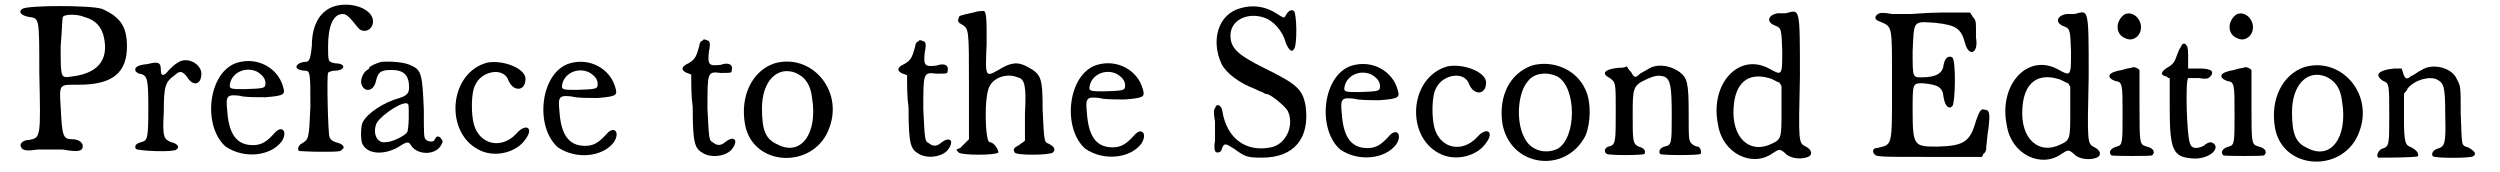 <?xml version='1.0' encoding='utf-8'?>
<svg xmlns="http://www.w3.org/2000/svg" xmlns:xlink="http://www.w3.org/1999/xlink" width="335px" height="23px" viewBox="0 0 3351 233" version="1.1">
<defs>
<path id="gl7255" d="M 9 12 C 3 16 7 21 18 23 C 32 25 32 23 32 99 C 34 187 34 187 18 190 C 9 190 5 196 7 199 C 9 205 16 205 30 203 C 41 203 52 203 64 203 C 86 207 91 205 91 198 C 91 194 86 189 77 189 C 64 189 63 185 61 145 C 59 113 59 115 86 115 C 131 115 151 99 151 63 C 151 36 142 23 117 12 C 102 7 16 7 9 12 M 93 23 C 108 27 117 36 120 52 C 126 82 111 100 75 104 C 61 106 61 106 61 63 C 63 39 63 25 64 23 C 66 19 84 19 93 23 z" fill="black"/><!-- width=167 height=216 -->
<path id="gl7258" d="M 65 10 C 61 12 56 17 53 20 C 46 29 42 29 42 20 C 42 10 39 8 24 12 C 10 13 5 17 8 22 C 10 24 12 25 13 25 C 24 27 25 32 25 72 C 25 113 24 116 15 118 C 8 120 6 123 8 127 C 10 130 60 132 63 128 C 68 125 65 120 56 118 C 46 114 44 111 46 77 C 46 42 48 36 61 27 C 68 20 72 22 78 30 C 85 42 97 41 97 25 C 97 12 78 1 65 10 z" fill="black"/><!-- width=111 height=144 -->
<path id="gl7263" d="M 46 8 C 6 20 -2 94 30 122 C 55 139 91 135 106 115 C 115 101 106 92 96 104 C 86 115 79 120 67 120 C 44 120 34 104 32 72 C 30 53 32 51 49 53 C 55 55 70 55 84 55 C 110 53 111 51 108 41 C 101 15 73 0 46 8 M 72 20 C 79 24 84 29 84 36 C 84 43 82 43 56 44 C 37 44 34 44 36 36 C 39 22 56 13 72 20 z" fill="black"/><!-- width=123 height=146 -->
<path id="gl7268" d="M 56 8 C 37 15 27 34 27 61 C 25 81 23 83 18 83 C 13 83 6 86 6 90 C 6 93 13 95 18 95 C 25 95 25 100 25 144 C 23 188 23 188 13 194 C 10 195 6 202 10 204 C 11 204 23 205 39 205 C 62 205 66 205 68 202 C 73 199 69 194 59 192 C 54 190 52 188 51 185 C 49 182 47 102 49 98 C 49 97 54 95 57 95 C 73 95 74 85 59 85 C 49 83 49 83 49 62 C 49 34 56 18 69 18 C 74 18 78 22 90 37 C 97 45 110 40 110 28 C 110 11 80 0 56 8 z" fill="black"/><!-- width=122 height=219 -->
<path id="gl7273" d="M 34 4 C 27 6 18 10 18 12 C 18 13 16 15 15 15 C 10 18 6 27 7 33 C 10 46 24 45 27 30 C 30 18 33 15 48 15 C 65 15 72 22 72 39 C 72 46 69 50 59 53 C 37 59 15 74 9 86 C 6 92 6 112 9 116 C 16 130 40 131 60 118 C 69 112 72 112 75 118 C 84 131 109 131 116 116 C 118 112 118 112 116 109 C 113 104 109 104 107 109 C 106 113 100 113 95 110 C 92 106 92 106 92 69 C 90 22 89 15 75 9 C 66 4 45 3 34 4 M 71 62 C 72 65 72 97 69 100 C 66 104 50 113 40 113 C 28 115 22 100 28 87 C 36 74 68 54 71 62 z" fill="black"/><!-- width=127 height=144 -->
<path id="gl7276" d="M 54 6 C 2 20 -4 100 42 124 C 64 136 94 128 106 110 C 118 94 106 88 94 102 C 74 124 44 118 36 90 C 32 76 32 46 38 36 C 46 18 74 12 82 28 C 88 46 106 46 106 28 C 106 14 76 2 54 6 z" fill="black"/><!-- width=122 height=144 -->
<path id="gl7263" d="M 46 8 C 6 20 -2 94 30 122 C 55 139 91 135 106 115 C 115 101 106 92 96 104 C 86 115 79 120 67 120 C 44 120 34 104 32 72 C 30 53 32 51 49 53 C 55 55 70 55 84 55 C 110 53 111 51 108 41 C 101 15 73 0 46 8 M 72 20 C 79 24 84 29 84 36 C 84 43 82 43 56 44 C 37 44 34 44 36 36 C 39 22 56 13 72 20 z" fill="black"/><!-- width=123 height=146 -->
<path id="gl7285" d="M 35 6 C 32 6 30 10 30 13 C 26 28 24 32 15 37 C 6 41 4 46 13 50 C 15 50 17 52 19 52 C 19 67 19 83 21 96 C 21 149 24 153 37 160 C 50 166 70 162 76 151 C 83 140 76 135 65 144 C 59 149 54 149 48 144 C 43 142 43 138 41 98 C 41 48 41 48 59 50 C 74 50 74 50 74 46 C 76 39 70 35 59 39 C 43 41 41 39 43 21 C 46 8 43 6 41 6 C 37 4 35 4 35 6 z" fill="black"/><!-- width=89 height=175 -->
<path id="gl7296" d="M 50 8 C 20 18 3 52 10 91 C 21 150 106 152 125 94 C 143 43 99 -6 50 8 M 79 21 C 92 27 99 37 101 55 C 109 103 86 135 54 118 C 38 111 33 99 33 69 C 33 32 54 11 79 21 z" fill="black"/><!-- width=143 height=150 -->
<path id="gl7285" d="M 35 6 C 32 6 30 10 30 13 C 26 28 24 32 15 37 C 6 41 4 46 13 50 C 15 50 17 52 19 52 C 19 67 19 83 21 96 C 21 149 24 153 37 160 C 50 166 70 162 76 151 C 83 140 76 135 65 144 C 59 149 54 149 48 144 C 43 142 43 138 41 98 C 41 48 41 48 59 50 C 74 50 74 50 74 46 C 76 39 70 35 59 39 C 43 41 41 39 43 21 C 46 8 43 6 41 6 C 37 4 35 4 35 6 z" fill="black"/><!-- width=89 height=175 -->
<path id="gl7307" d="M 30 10 C 12 14 10 14 10 18 C 8 22 10 24 14 26 C 24 32 24 32 24 110 C 24 134 24 158 24 182 C 24 182 22 184 20 186 C 18 188 14 192 12 194 C 6 196 6 196 10 200 C 14 204 60 204 64 200 C 64 196 58 186 52 186 C 46 186 44 124 52 110 C 58 98 76 92 90 98 C 100 100 102 110 100 148 C 100 160 100 172 100 184 C 98 186 94 188 92 190 C 84 194 84 196 86 200 C 88 204 132 204 138 200 C 142 196 140 192 132 188 C 126 186 126 184 124 142 C 124 98 122 94 104 84 C 90 76 80 78 64 88 C 46 98 46 98 48 52 C 48 16 48 6 42 8 C 40 8 36 8 30 10 z" fill="black"/><!-- width=156 height=216 -->
<path id="gl7263" d="M 46 8 C 6 20 -2 94 30 122 C 55 139 91 135 106 115 C 115 101 106 92 96 104 C 86 115 79 120 67 120 C 44 120 34 104 32 72 C 30 53 32 51 49 53 C 55 55 70 55 84 55 C 110 53 111 51 108 41 C 101 15 73 0 46 8 M 72 20 C 79 24 84 29 84 36 C 84 43 82 43 56 44 C 37 44 34 44 36 36 C 39 22 56 13 72 20 z" fill="black"/><!-- width=123 height=146 -->
<path id="gl7312" d="M 41 8 C 10 16 0 52 15 84 C 21 96 39 110 61 118 C 66 121 71 122 72 123 C 73 124 76 125 78 125 C 85 128 101 141 105 148 C 114 168 102 193 82 197 C 48 204 22 185 16 148 C 15 140 8 136 6 144 C 4 146 4 150 6 162 C 6 169 6 181 6 188 C 4 200 6 204 9 204 C 13 204 15 202 16 197 C 19 191 21 192 32 199 C 47 210 50 211 70 211 C 113 211 135 185 129 141 C 125 118 117 111 72 89 C 36 71 27 62 27 45 C 27 25 49 13 73 21 C 85 25 98 39 102 55 C 104 60 107 66 111 66 C 111 66 112 65 113 64 C 118 59 117 14 113 12 C 110 9 105 12 102 18 C 100 22 100 22 89 15 C 75 6 58 3 41 8 z" fill="black"/><!-- width=140 height=223 -->
<path id="gl7263" d="M 46 8 C 6 20 -2 94 30 122 C 55 139 91 135 106 115 C 115 101 106 92 96 104 C 86 115 79 120 67 120 C 44 120 34 104 32 72 C 30 53 32 51 49 53 C 55 55 70 55 84 55 C 110 53 111 51 108 41 C 101 15 73 0 46 8 M 72 20 C 79 24 84 29 84 36 C 84 43 82 43 56 44 C 37 44 34 44 36 36 C 39 22 56 13 72 20 z" fill="black"/><!-- width=123 height=146 -->
<path id="gl7276" d="M 54 6 C 2 20 -4 100 42 124 C 64 136 94 128 106 110 C 118 94 106 88 94 102 C 74 124 44 118 36 90 C 32 76 32 46 38 36 C 46 18 74 12 82 28 C 88 46 106 46 106 28 C 106 14 76 2 54 6 z" fill="black"/><!-- width=122 height=144 -->
<path id="gl4636" d="M 48 8 C 18 19 3 49 8 86 C 18 146 94 156 121 103 C 128 86 129 58 121 41 C 109 13 76 0 48 8 M 83 23 C 109 38 109 106 83 121 C 66 129 46 123 38 106 C 26 84 29 44 43 29 C 51 18 69 16 83 23 z" fill="black"/><!-- width=139 height=148 -->
<path id="gl7313" d="M 69 10 C 65 12 59 16 55 18 C 49 24 47 24 43 16 C 41 14 39 12 37 8 C 34 10 30 10 26 10 C 6 12 2 18 14 24 C 22 30 22 30 22 69 C 22 111 22 115 12 117 C 6 119 6 125 10 127 C 14 129 57 129 61 127 C 63 123 61 119 53 117 C 45 113 45 109 45 74 C 45 39 45 34 63 26 C 76 20 80 20 88 22 C 96 26 98 34 98 74 C 98 113 98 115 88 117 C 82 119 80 123 82 127 C 86 129 133 129 137 127 C 139 125 137 117 133 117 C 131 117 127 115 125 113 C 121 109 121 106 121 72 C 121 30 119 24 109 16 C 98 8 82 4 69 10 z" fill="black"/><!-- width=150 height=146 -->
<path id="gl7320" d="M 105 11 C 102 11 97 11 94 11 C 81 13 77 23 91 28 C 99 31 99 34 100 62 C 100 96 100 96 82 86 C 41 64 1 107 13 163 C 19 201 59 221 87 201 C 96 195 97 195 104 201 C 110 208 125 210 135 206 C 142 203 140 196 132 192 C 122 187 122 187 124 96 C 124 1 124 6 105 11 M 82 99 C 87 100 92 104 96 105 C 97 107 99 109 99 110 C 99 120 99 132 99 142 C 99 180 99 182 86 188 C 56 203 31 180 34 139 C 36 105 54 91 82 99 z" fill="black"/><!-- width=153 height=225 -->
<path id="gl7424" d="M 13 8 C 8 11 8 16 15 18 C 33 26 32 21 32 104 C 32 190 33 185 11 190 C 6 190 5 195 8 198 C 10 202 16 202 82 202 C 106 202 129 202 153 202 C 155 202 155 200 156 198 C 160 195 160 192 160 187 C 161 183 161 173 163 163 C 165 145 165 138 158 138 C 153 136 151 139 146 153 C 138 182 129 187 94 188 C 62 188 60 188 60 138 C 60 102 60 102 74 102 C 94 104 101 107 102 121 C 104 133 109 138 114 133 C 118 128 119 72 114 67 C 109 64 104 67 102 77 C 101 89 91 94 72 94 C 60 94 60 94 60 59 C 62 16 60 18 91 20 C 119 23 126 28 131 47 C 136 67 150 62 146 40 C 146 37 146 30 146 25 C 146 18 145 15 141 11 C 141 10 139 8 138 6 C 126 6 114 6 102 6 C 82 6 62 8 57 8 C 52 8 40 8 32 8 C 21 6 16 6 13 8 z" fill="black"/><!-- width=177 height=217 -->
<path id="gl7320" d="M 105 11 C 102 11 97 11 94 11 C 81 13 77 23 91 28 C 99 31 99 34 100 62 C 100 96 100 96 82 86 C 41 64 1 107 13 163 C 19 201 59 221 87 201 C 96 195 97 195 104 201 C 110 208 125 210 135 206 C 142 203 140 196 132 192 C 122 187 122 187 124 96 C 124 1 124 6 105 11 M 82 99 C 87 100 92 104 96 105 C 97 107 99 109 99 110 C 99 120 99 132 99 142 C 99 180 99 182 86 188 C 56 203 31 180 34 139 C 36 105 54 91 82 99 z" fill="black"/><!-- width=153 height=225 -->
<path id="gl7427" d="M 26 9 C 14 18 14 36 28 41 C 38 46 49 38 49 26 C 49 13 36 3 26 9 M 36 81 C 36 81 29 82 23 84 C 4 87 1 94 14 99 C 24 100 24 104 24 143 C 24 183 24 186 16 188 C 8 190 4 196 9 200 C 13 201 62 201 64 200 C 69 196 66 190 57 188 C 47 185 47 185 47 133 C 47 102 47 85 47 84 C 44 81 39 79 36 81 z" fill="black"/><!-- width=79 height=214 -->
<path id="gl7432" d="M 33 10 C 31 12 29 18 27 23 C 25 29 23 33 16 37 C 6 43 4 48 14 50 C 16 52 16 52 18 52 C 18 66 18 79 18 94 C 18 150 23 159 48 161 C 69 163 85 150 79 142 C 75 138 71 138 64 144 C 56 148 48 148 46 142 C 41 133 39 56 43 52 C 46 52 52 52 58 52 C 69 54 71 52 73 50 C 79 43 75 39 58 39 C 54 39 48 39 43 39 C 43 35 43 31 43 25 C 43 18 43 10 41 8 C 39 4 35 4 33 10 z" fill="black"/><!-- width=92 height=177 -->
<path id="gl7427" d="M 26 9 C 14 18 14 36 28 41 C 38 46 49 38 49 26 C 49 13 36 3 26 9 M 36 81 C 36 81 29 82 23 84 C 4 87 1 94 14 99 C 24 100 24 104 24 143 C 24 183 24 186 16 188 C 8 190 4 196 9 200 C 13 201 62 201 64 200 C 69 196 66 190 57 188 C 47 185 47 185 47 133 C 47 102 47 85 47 84 C 44 81 39 79 36 81 z" fill="black"/><!-- width=79 height=214 -->
<path id="gl7296" d="M 50 8 C 20 18 3 52 10 91 C 21 150 106 152 125 94 C 143 43 99 -6 50 8 M 79 21 C 92 27 99 37 101 55 C 109 103 86 135 54 118 C 38 111 33 99 33 69 C 33 32 54 11 79 21 z" fill="black"/><!-- width=143 height=150 -->
<path id="gl7441" d="M 65 13 C 60 15 55 20 51 21 C 45 26 43 26 40 18 C 40 16 38 13 38 11 C 35 11 31 11 28 11 C 6 13 0 20 13 28 C 21 31 21 33 21 75 C 21 115 21 117 11 120 C 6 122 3 130 6 132 C 15 132 58 132 60 130 C 61 127 60 123 51 118 C 43 115 41 113 41 78 C 41 66 41 56 41 45 C 43 43 45 41 46 38 C 56 26 76 21 86 26 C 95 31 97 35 97 73 C 98 113 97 117 86 120 C 80 122 78 127 80 130 C 83 133 132 133 135 130 C 140 127 137 123 128 118 C 118 115 120 117 118 71 C 118 36 118 35 113 26 C 107 10 80 3 65 13 z" fill="black"/><!-- width=150 height=147 -->
</defs>
<use xlink:href="#gl7255" x="0" y="0"/>
<use xlink:href="#gl7258" x="155" y="75"/>
<use xlink:href="#gl7263" x="255" y="77"/>
<use xlink:href="#gl7268" x="375" y="1"/>
<use xlink:href="#gl7273" x="462" y="80"/>
<use xlink:href="#gl7276" x="586" y="79"/>
<use xlink:href="#gl7263" x="706" y="78"/>
<use xlink:href="#gl7285" x="898" y="49"/>
<use xlink:href="#gl7296" x="980" y="78"/>
<use xlink:href="#gl7285" x="1191" y="50"/>
<use xlink:href="#gl7307" x="1270" y="7"/>
<use xlink:href="#gl7263" x="1422" y="80"/>
<use xlink:href="#gl7312" x="1622" y="3"/>
<use xlink:href="#gl7263" x="1768" y="81"/>
<use xlink:href="#gl7276" x="1890" y="84"/>
<use xlink:href="#gl4636" x="2010" y="81"/>
<use xlink:href="#gl7313" x="2150" y="82"/>
<use xlink:href="#gl7320" x="2298" y="7"/>
<use xlink:href="#gl7424" x="2515" y="11"/>
<use xlink:href="#gl7320" x="2690" y="8"/>
<use xlink:href="#gl7427" x="2836" y="11"/>
<use xlink:href="#gl7432" x="2906" y="54"/>
<use xlink:href="#gl7427" x="2988" y="11"/>
<use xlink:href="#gl7296" x="3057" y="83"/>
<use xlink:href="#gl7441" x="3201" y="82"/>
</svg>
